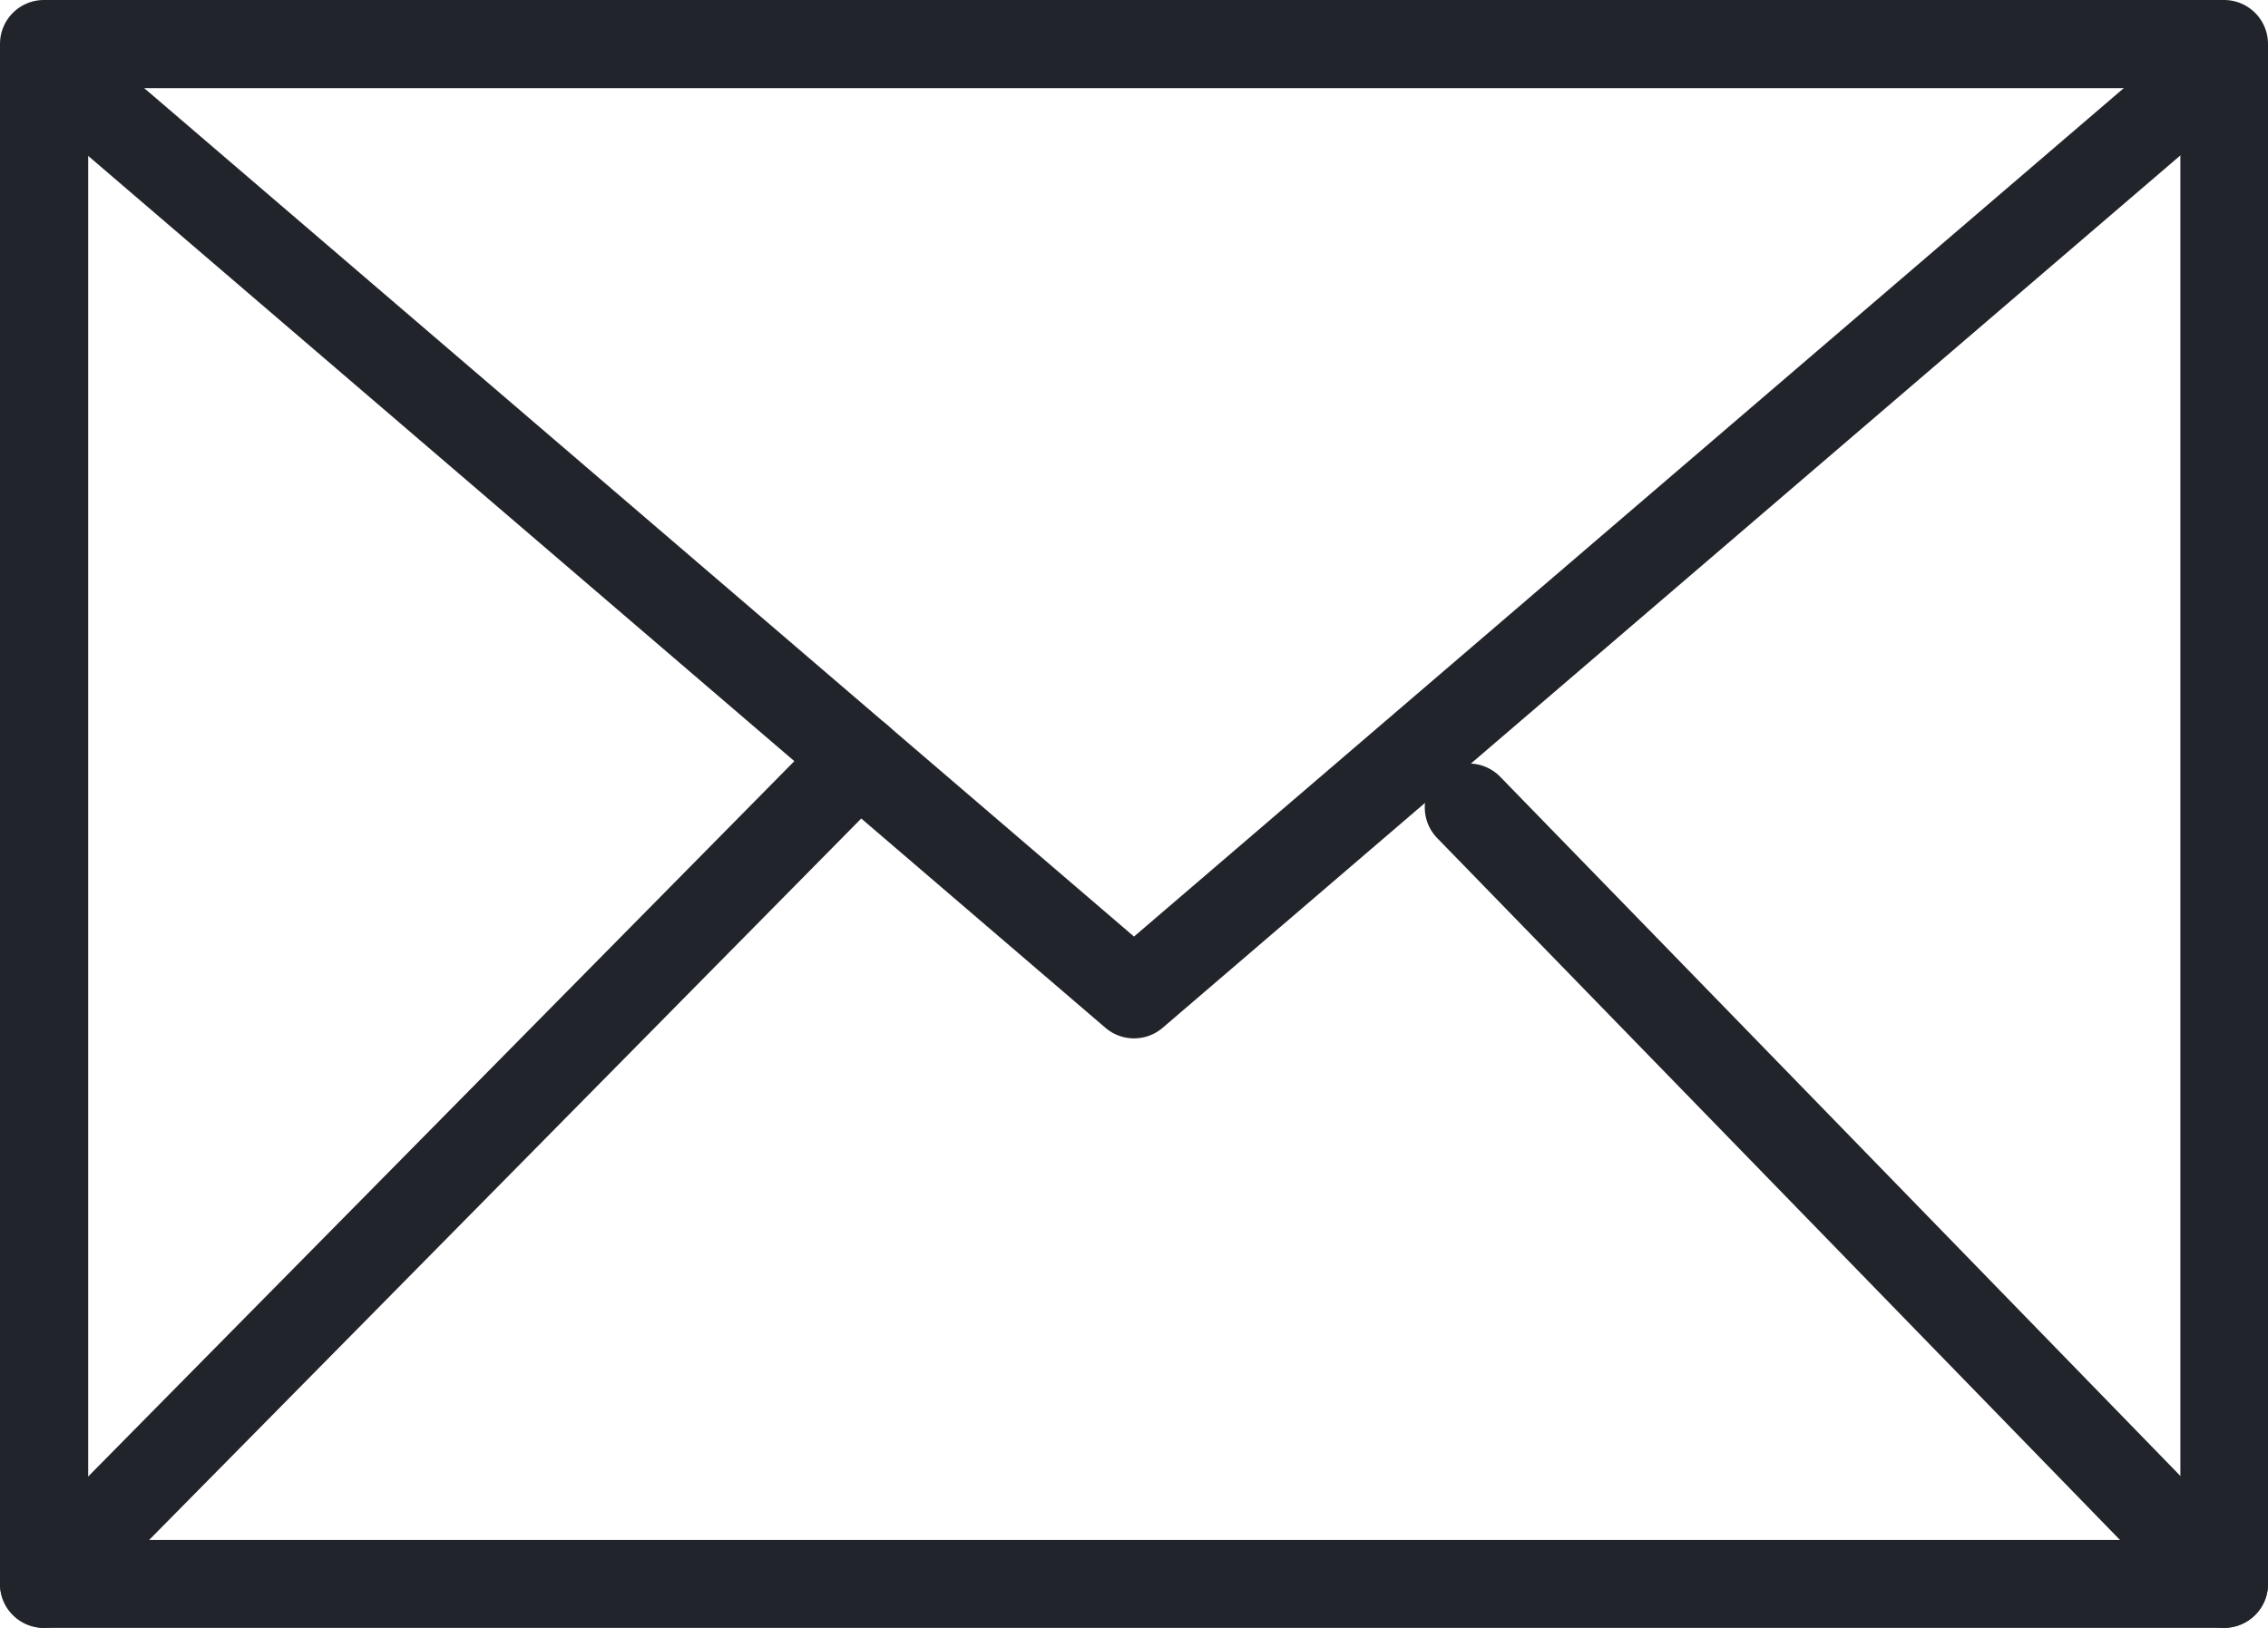 <svg xmlns="http://www.w3.org/2000/svg" width="32.25" height="23.153" viewBox="0 0 32.25 23.153"><g transform="translate(0.625 0.625)"><path d="M35.071,26.6h-31a.625.625,0,0,1-.625-.625V4.071a.625.625,0,0,1,.625-.625h31a.625.625,0,0,1,.625.625v21.9A.625.625,0,0,1,35.071,26.6ZM4.7,25.349h29.75V4.7H4.7Z" transform="translate(-4.071 -4.071)" fill="#22242b"/><path d="M0,12.365a.623.623,0,0,1-.439-.18A.625.625,0,0,1-.445,11.3L11.14-.439a.625.625,0,0,1,.884-.006.625.625,0,0,1,.006.884L.445,12.179A.623.623,0,0,1,0,12.365Z" transform="translate(0.001 10.163)" fill="#22242b"/><path d="M10.74,11.668a.623.623,0,0,1-.448-.189L-.448.436A.625.625,0,0,1-.436-.448a.625.625,0,0,1,.884.012l10.74,11.043a.625.625,0,0,1-.448,1.061Z" transform="translate(20.26 10.86)" fill="#22242b"/><path d="M19.571,18.92a.624.624,0,0,1-.407-.151L3.664,5.48a.625.625,0,0,1,.814-.949L19.571,17.472,34.664,4.531a.625.625,0,1,1,.814.949l-15.5,13.29A.624.624,0,0,1,19.571,18.92Z" transform="translate(-4.071 -4.776)" fill="#22242b"/></g></svg>